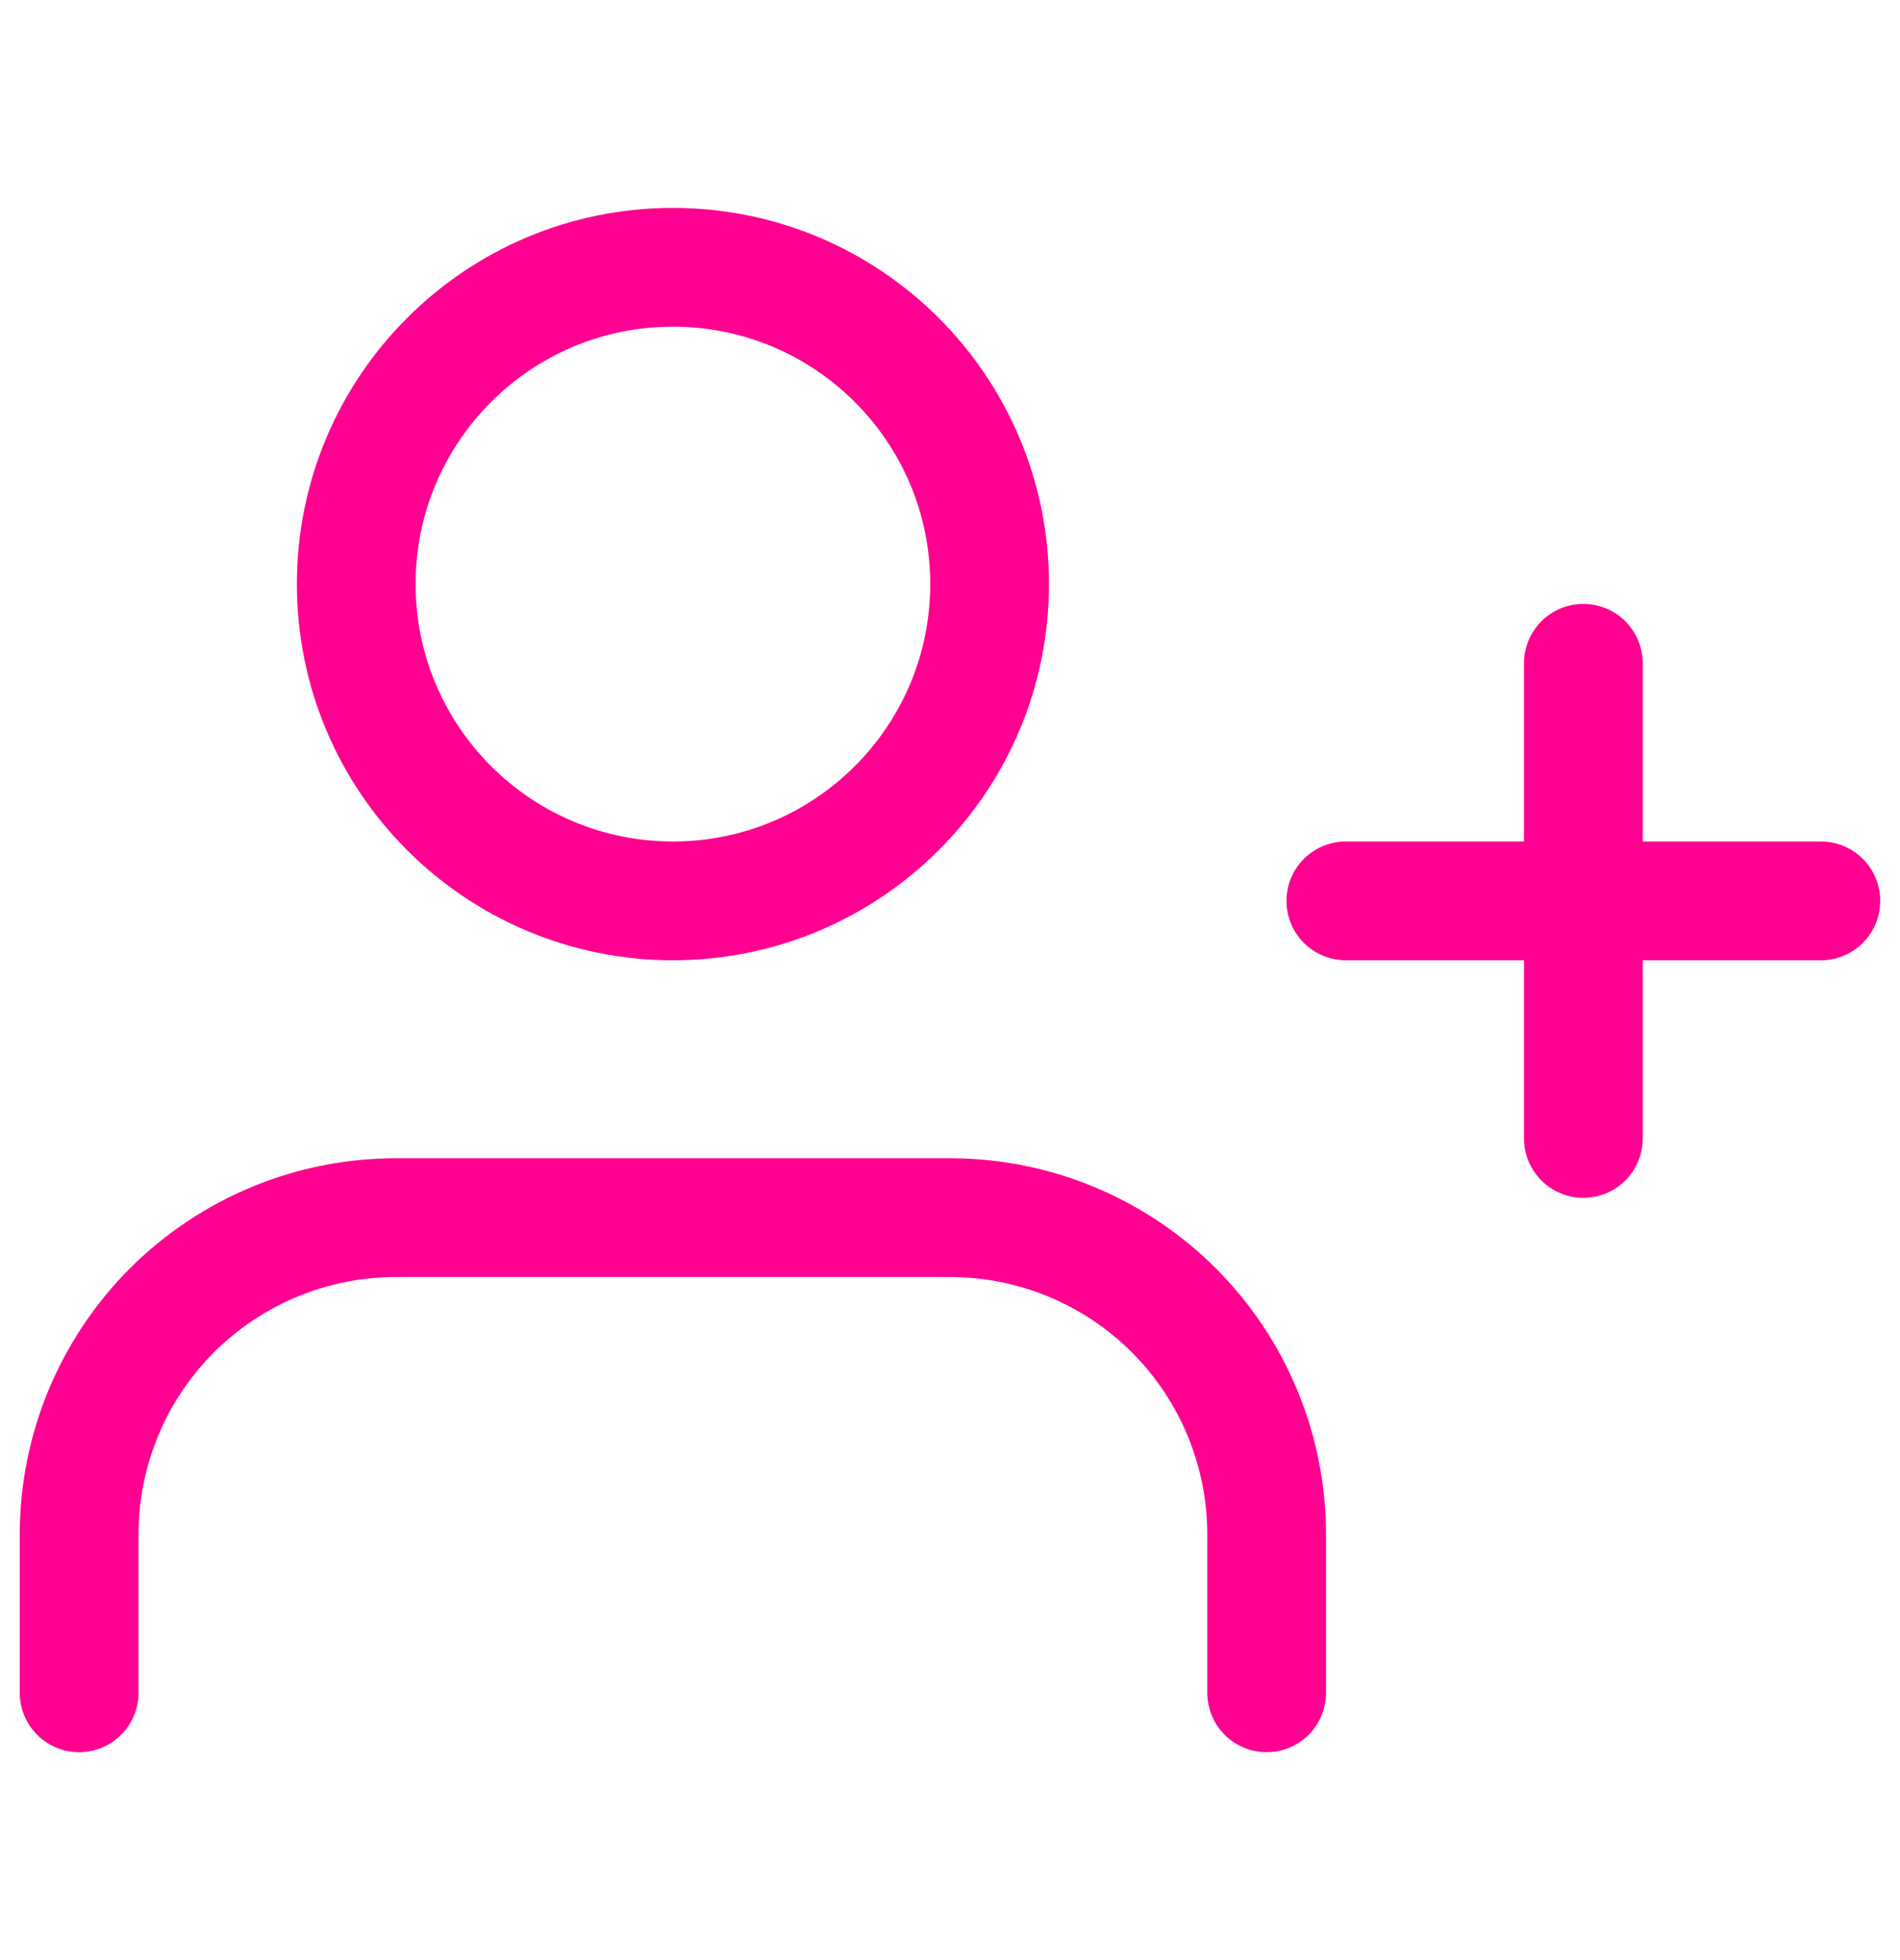 <svg width="32" height="33" viewBox="0 0 32 33" fill="none" xmlns="http://www.w3.org/2000/svg">
<path d="M21.333 28.5V25.833C21.333 24.419 20.771 23.062 19.771 22.062C18.771 21.062 17.415 20.5 16 20.5H6.667C5.252 20.5 3.896 21.062 2.895 22.062C1.895 23.062 1.333 24.419 1.333 25.833V28.5" stroke="#FF0090" stroke-width="2" stroke-linecap="round" stroke-linejoin="round"/>
<path d="M11.333 15.167C14.279 15.167 16.667 12.779 16.667 9.833C16.667 6.888 14.279 4.5 11.333 4.5C8.388 4.5 6 6.888 6 9.833C6 12.779 8.388 15.167 11.333 15.167Z" stroke="#FF0090" stroke-width="2" stroke-linecap="round" stroke-linejoin="round"/>
<path d="M26.667 11.167V19.167" stroke="#FF0090" stroke-width="2" stroke-linecap="round" stroke-linejoin="round"/>
<path d="M30.667 15.167H22.667" stroke="#FF0090" stroke-width="2" stroke-linecap="round" stroke-linejoin="round"/>
</svg>
